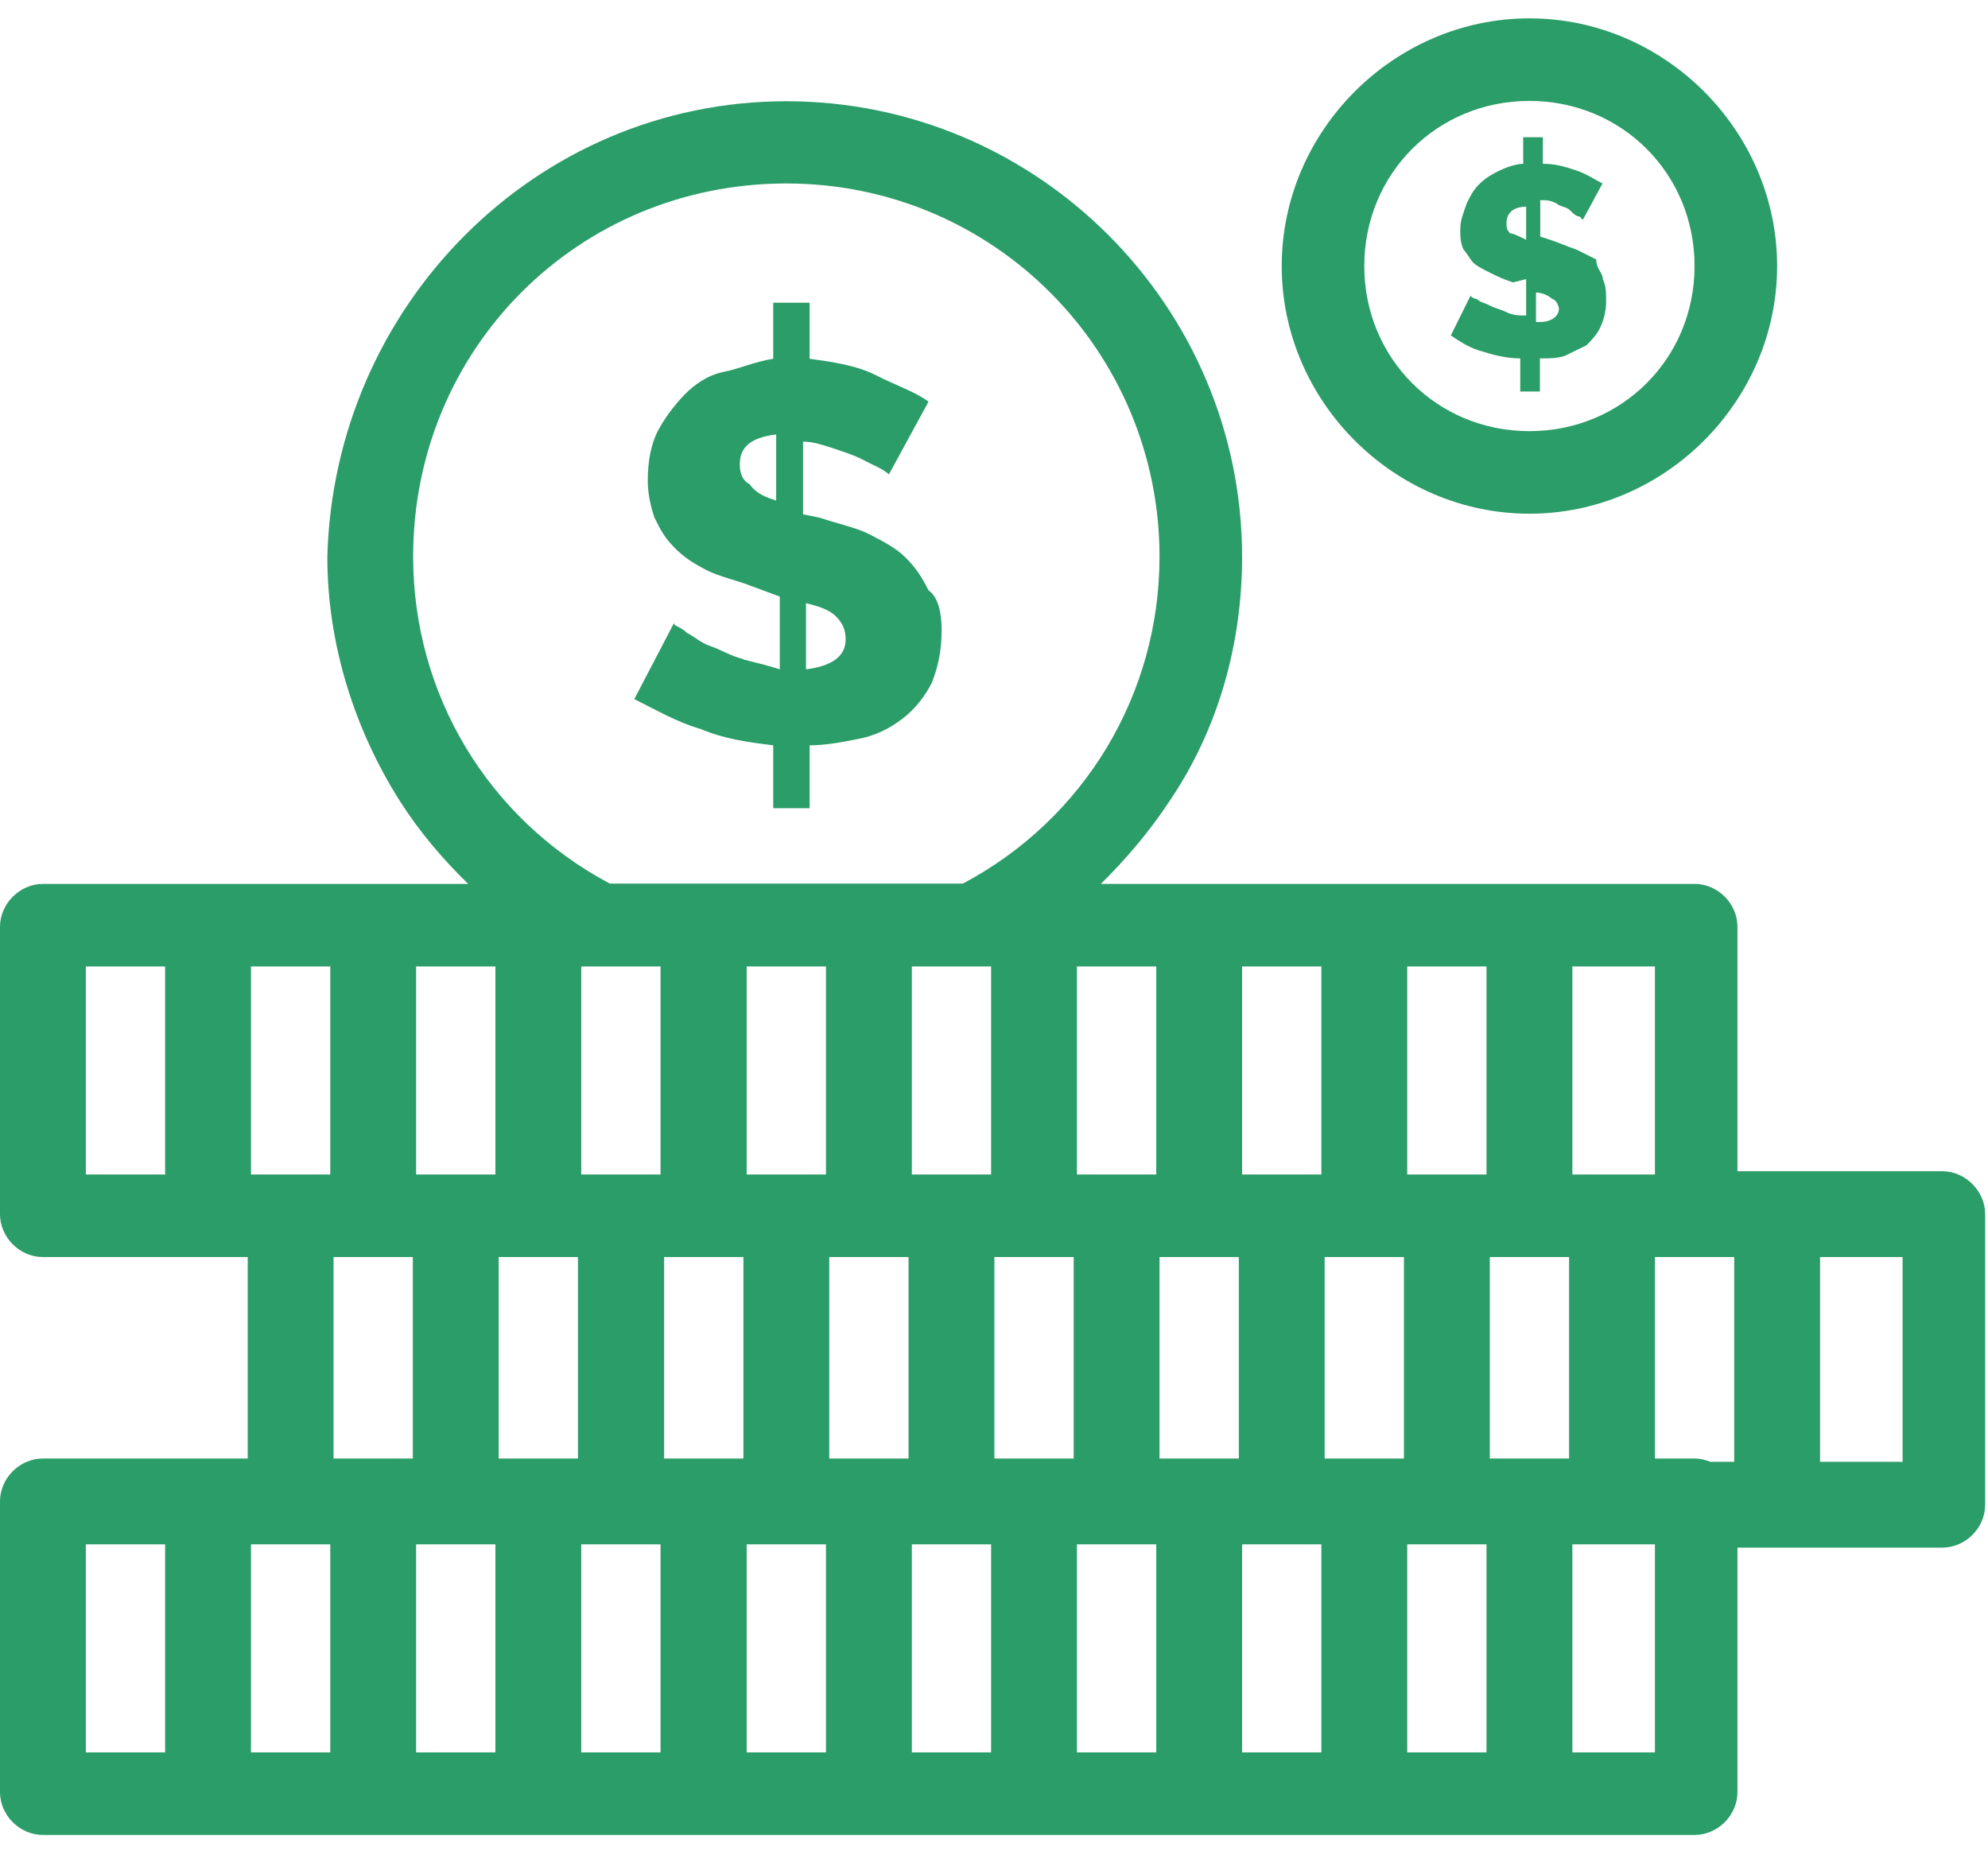 <svg width="77" height="72" viewBox="0 0 77 72" fill="none" xmlns="http://www.w3.org/2000/svg">
<g clip-path="url(#clip0_32_326)">
<path d="M58.35 12.094C58.096 11.967 57.969 11.967 57.715 11.84C57.462 11.713 57.335 11.713 57.208 11.586C57.081 11.586 56.954 11.46 56.954 11.46L56.193 12.995C56.573 13.249 56.954 13.503 57.474 13.63C57.855 13.756 58.375 13.883 58.883 13.883V15.165H59.644V13.883C60.025 13.883 60.406 13.883 60.672 13.756C60.926 13.63 61.18 13.503 61.446 13.376C61.573 13.249 61.827 12.995 61.954 12.741C62.081 12.487 62.208 12.107 62.208 11.713C62.208 11.32 62.208 11.079 62.081 10.812C62.081 10.559 61.827 10.432 61.827 10.051C61.573 9.924 61.319 9.797 61.066 9.67C60.685 9.543 60.431 9.416 60.038 9.289L59.657 9.163V7.754C59.911 7.754 60.038 7.754 60.291 7.881C60.418 8.008 60.672 8.008 60.799 8.135C60.926 8.262 61.053 8.388 61.18 8.388L61.307 8.515L62.068 7.107C61.814 6.98 61.434 6.726 61.04 6.599C60.66 6.472 60.279 6.345 59.758 6.345V5.317H58.997V6.345C58.743 6.345 58.363 6.472 58.096 6.599C57.842 6.726 57.588 6.853 57.322 7.107C57.056 7.361 56.941 7.614 56.814 7.868C56.687 8.249 56.56 8.503 56.56 8.896C56.56 9.15 56.56 9.404 56.687 9.67C56.814 9.797 56.941 10.051 57.068 10.178C57.195 10.305 57.449 10.432 57.703 10.559C57.956 10.685 58.21 10.812 58.604 10.939L59.111 10.812V12.221C58.858 12.221 58.604 12.221 58.35 12.094ZM59.492 11.333C59.746 11.333 60 11.46 60.127 11.586C60.253 11.586 60.38 11.84 60.38 11.967C60.38 12.221 60.127 12.475 59.619 12.475H59.492V11.32V11.333ZM58.477 9.023C58.35 8.896 58.35 8.769 58.35 8.642C58.35 8.262 58.604 8.008 59.111 8.008V9.289C58.858 9.163 58.604 9.036 58.477 9.036V9.023Z" fill="#2B9D68"/>
<path d="M28.794 25.533C28.287 25.406 27.893 25.152 27.512 25.026C27.132 24.899 26.878 24.645 26.611 24.518C26.358 24.264 26.104 24.264 26.104 24.137L24.568 27.081C25.343 27.462 26.231 27.982 27.132 28.236C28.033 28.617 28.921 28.744 29.949 28.871V31.307H31.358V28.871C31.992 28.871 32.639 28.744 33.274 28.617C33.908 28.49 34.429 28.236 34.936 27.855C35.444 27.475 35.837 26.954 36.091 26.447C36.345 25.812 36.472 25.165 36.472 24.404C36.472 23.769 36.345 23.122 35.964 22.868C35.71 22.361 35.457 21.967 35.063 21.587C34.682 21.206 34.162 20.952 33.655 20.686C33.147 20.432 32.5 20.305 31.738 20.051L31.104 19.924V17.107C31.485 17.107 31.865 17.234 32.259 17.361C32.639 17.488 33.02 17.614 33.287 17.741C33.54 17.868 33.794 17.995 34.048 18.122C34.302 18.249 34.429 18.376 34.429 18.376L35.964 15.559C35.457 15.178 34.682 14.924 33.921 14.531C33.16 14.15 32.259 14.023 31.358 13.896V11.726H29.949V13.896C29.188 14.023 28.667 14.277 28.033 14.404C27.398 14.531 26.878 14.912 26.497 15.305C26.117 15.698 25.736 16.206 25.469 16.713C25.216 17.221 25.089 17.868 25.089 18.63C25.089 19.137 25.216 19.658 25.343 20.038C25.596 20.546 25.723 20.8 26.104 21.193C26.485 21.587 26.865 21.828 27.386 22.094C27.893 22.348 28.54 22.475 29.175 22.729L30.203 23.109V25.927C29.822 25.8 29.302 25.673 28.794 25.546V25.533ZM31.218 23.363C31.726 23.49 32.119 23.617 32.373 23.871C32.627 24.125 32.754 24.378 32.754 24.772C32.754 25.406 32.246 25.8 31.218 25.927V23.363ZM30.063 19.391C29.683 19.264 29.302 19.137 29.035 18.757C28.782 18.63 28.655 18.376 28.655 17.983C28.655 17.348 29.035 16.955 30.063 16.828V19.391Z" fill="#2B9D68"/>
<path d="M75.228 45.368H67.296V35.901C67.296 35 66.535 34.239 65.634 34.239H42.639C43.629 33.261 44.53 32.196 45.292 31.041C47.208 28.224 48.109 24.899 48.109 21.574C48.109 11.853 40.177 3.922 30.457 3.922C20.736 3.922 12.931 11.853 12.678 21.574C12.678 24.899 13.706 28.224 15.495 31.041C16.256 32.234 17.157 33.287 18.134 34.239H1.662C0.761 34.239 1.14441e-05 35.013 1.14441e-05 35.901V47.031C1.14441e-05 47.931 0.761 48.693 1.662 48.693H9.594V56.497H1.662C0.761 56.497 1.14441e-05 57.259 1.14441e-05 58.16V69.416C1.14441e-05 70.317 0.761 71.079 1.662 71.079H65.634C66.535 71.079 67.296 70.317 67.296 69.416V59.949H75.228C76.129 59.949 76.89 59.188 76.89 58.287V47.031C76.89 46.13 76.116 45.368 75.228 45.368ZM66.243 56.624C66.053 56.548 65.85 56.497 65.634 56.497H64.099V48.693H67.17V56.624H66.243ZM9.721 45.495V37.437H12.792V45.495H9.721ZM16.117 37.437H19.188V45.495H16.117V37.437ZM25.584 37.437V45.495H22.513V37.437H25.584ZM31.992 37.437V45.495H28.921V37.437H31.992ZM38.388 37.437V45.495H35.317V37.437H38.388ZM44.784 37.437V45.495H41.713V37.437H44.784ZM57.703 56.497V48.693H60.774V56.497H57.703ZM51.307 56.497V48.693H54.378V56.497H51.307ZM44.911 56.497V48.693H47.982V56.497H44.911ZM38.515 56.497V48.693H41.586V56.497H38.515ZM32.119 56.497V48.693H35.19V56.497H32.119ZM28.794 48.693V56.497H25.723V48.693H28.794ZM54.505 45.495V37.437H57.576V45.495H54.505ZM51.18 45.495H48.109V37.437H51.18V45.495ZM22.386 48.693V56.497H19.315V48.693H22.386ZM12.792 59.822V67.881H9.721V59.822H12.792ZM16.117 59.822H19.188V67.881H16.117V59.822ZM22.513 59.822H25.584V67.881H22.513V59.822ZM28.921 59.822H31.992V67.881H28.921V59.822ZM35.317 59.822H38.388V67.881H35.317V59.822ZM41.713 59.822H44.784V67.881H41.713V59.822ZM48.109 59.822H51.18V67.881H48.109V59.822ZM54.505 59.822H57.576V67.881H54.505V59.822ZM64.099 45.495H60.901V37.437H64.099V45.495ZM30.457 7.107C38.515 7.107 44.911 13.63 44.911 21.561C44.911 26.891 42.005 31.726 37.297 34.226H23.617C18.896 31.713 16.002 26.891 16.002 21.561C16.002 13.503 22.398 7.107 30.457 7.107ZM3.325 37.437H6.396V45.495H3.325V37.437ZM12.919 48.693H15.99V56.497H12.919V48.693ZM3.325 59.822H6.396V67.881H3.325V59.822ZM64.099 67.881H60.901V59.822H64.099V67.881ZM73.692 56.624H70.495V48.693H73.692V56.624Z" fill="#2B9D68"/>
<path d="M59.238 19.899C64.479 19.899 68.832 15.546 68.832 10.305C68.832 5.064 64.479 0.711 59.238 0.711C53.997 0.711 49.644 5.064 49.644 10.305C49.644 15.546 53.997 19.899 59.238 19.899ZM59.238 3.909C62.817 3.909 65.634 6.726 65.634 10.305C65.634 13.883 62.817 16.701 59.238 16.701C55.66 16.701 52.842 13.883 52.842 10.305C52.842 6.726 55.66 3.909 59.238 3.909Z" fill="#2B9D68"/>
</g>
<defs>
<clipPath id="clip0_32_326">
<rect width="76.89" height="70.368" fill="white" transform="translate(0 0.711)"/>
</clipPath>
</defs>
</svg>
